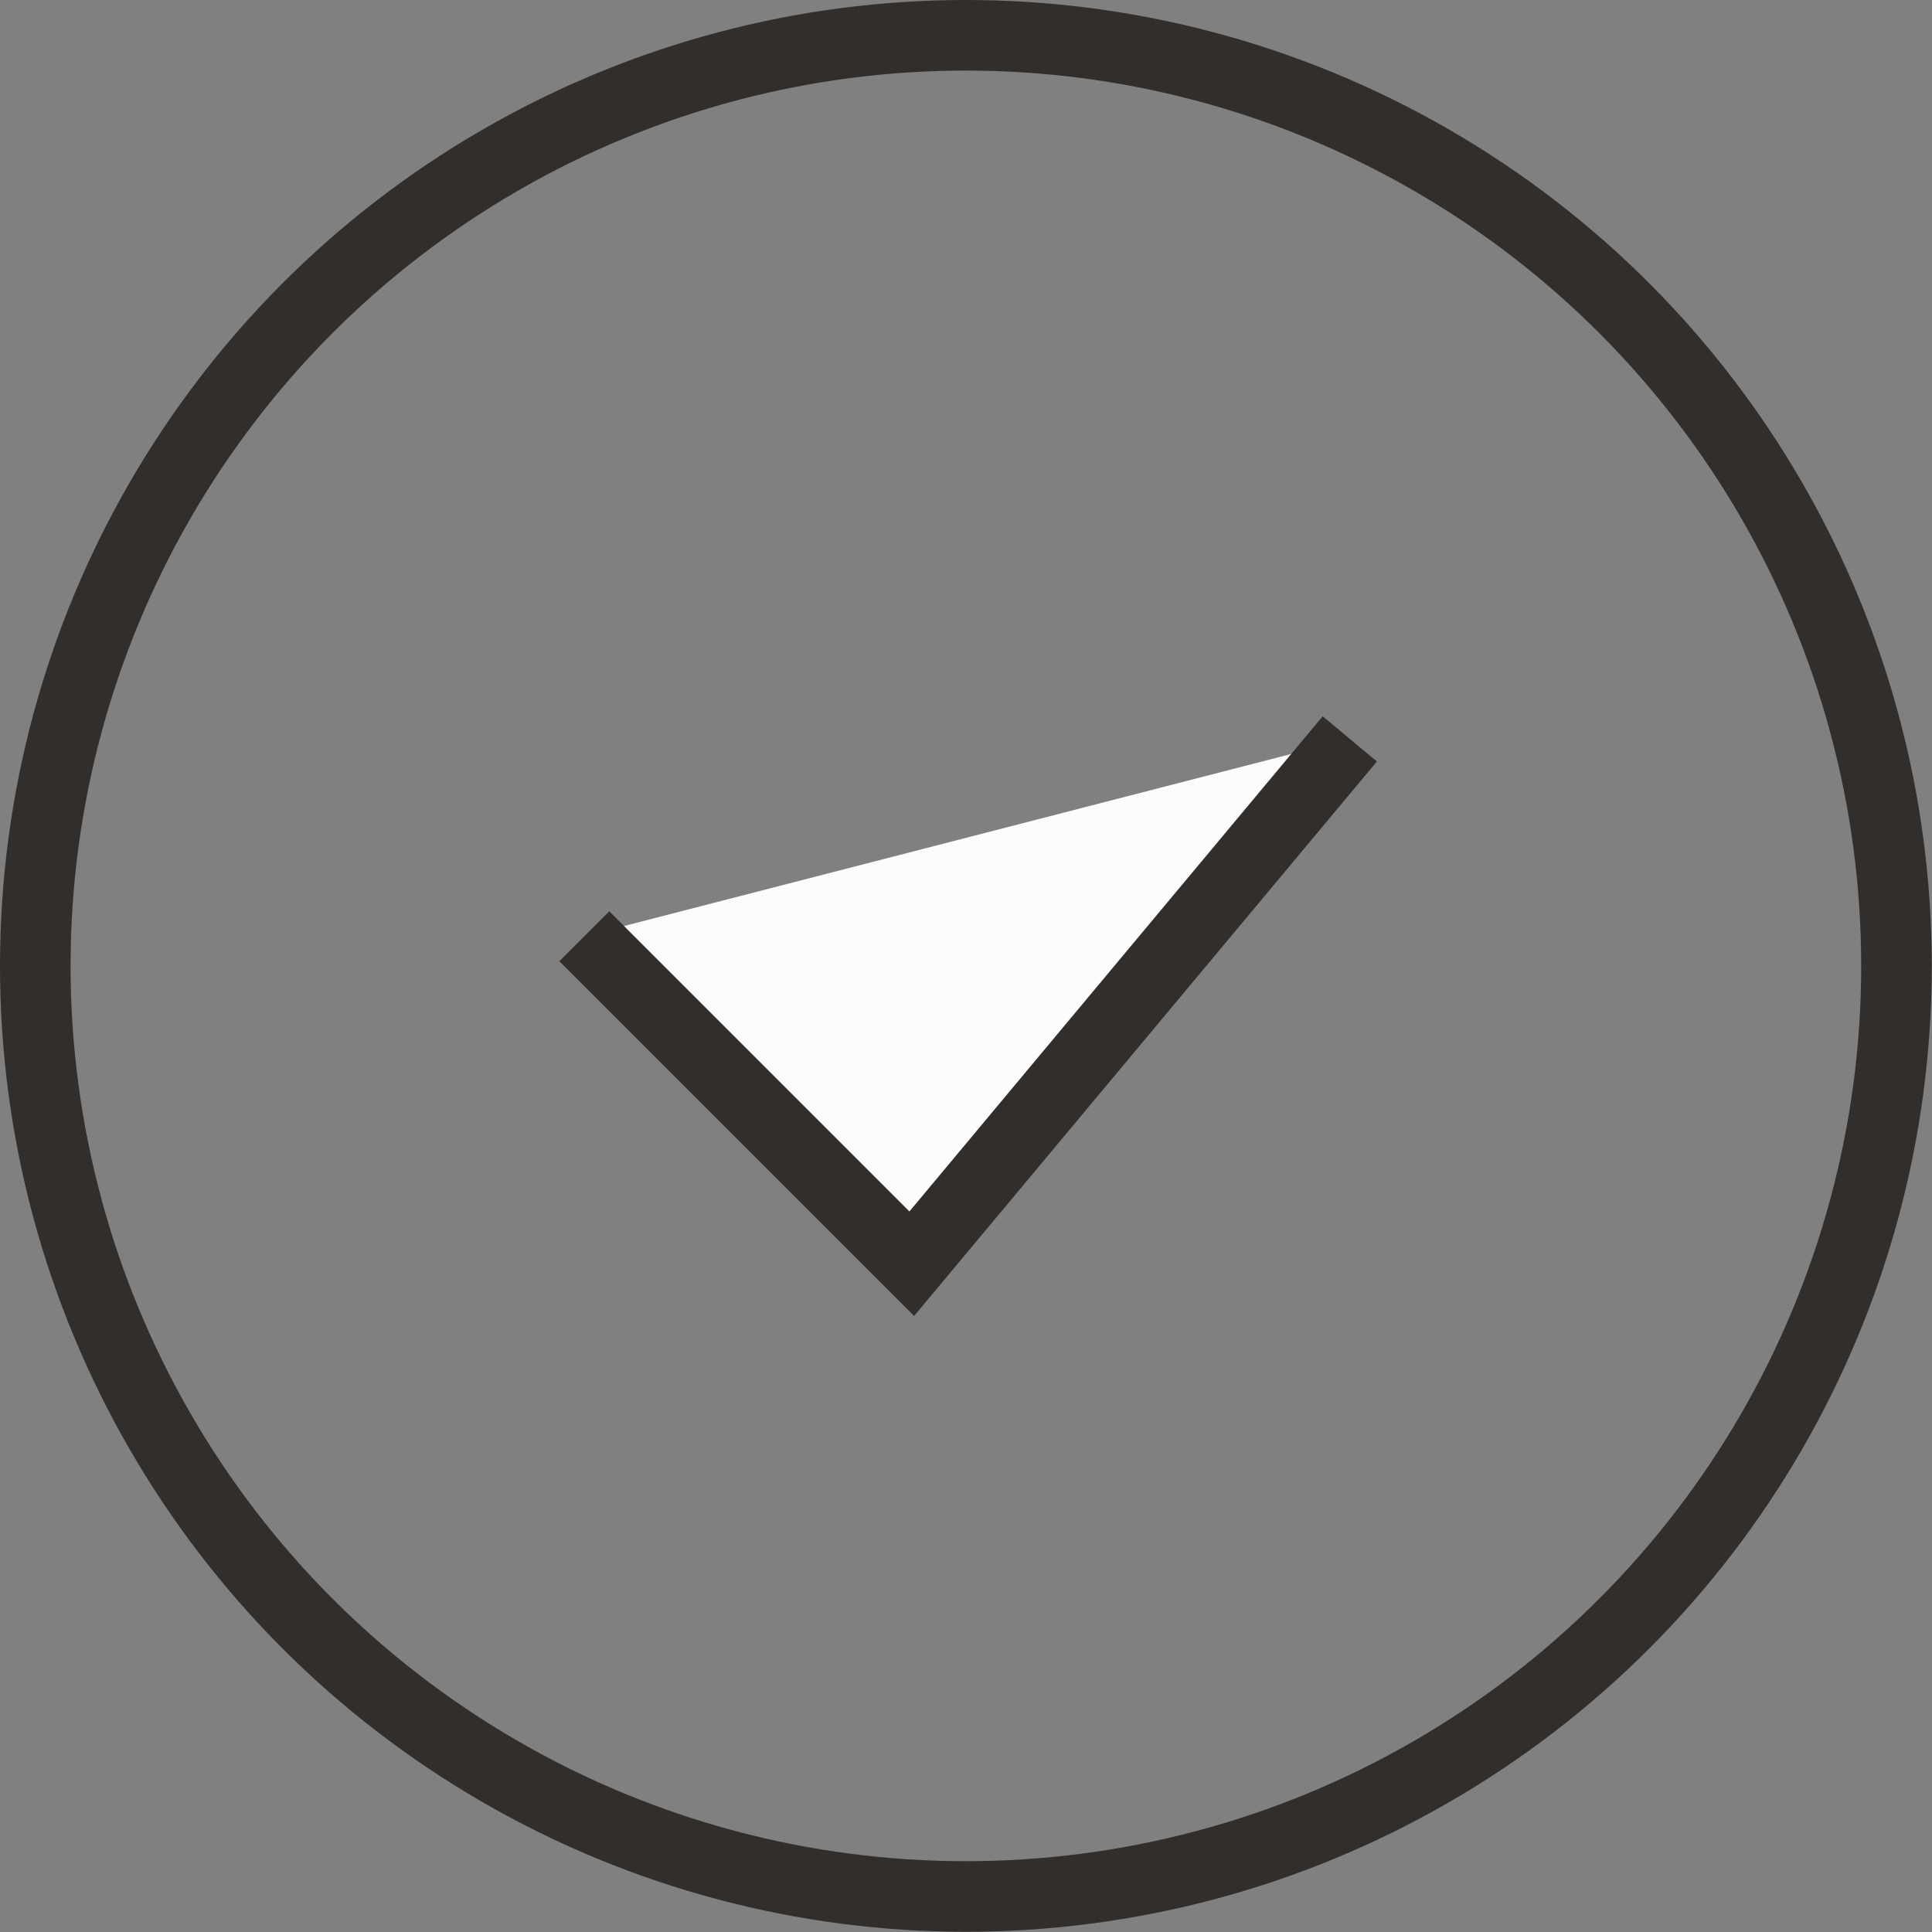<?xml version="1.0" encoding="UTF-8"?><svg id="Layer_2" xmlns="http://www.w3.org/2000/svg" viewBox="0 0 82.13 82.13"><rect x="0" y="0" width="82.13" height="82.13" fill="#808080" stroke="none"/><defs><style>.cls-1{fill:none;}.cls-1,.cls-2{stroke:#322e2b;stroke-miterlimit:10;stroke-width:3px;}.cls-2{fill:#fcfcfc;}</style></defs><g id="Layer_1-2"><circle class="cls-1" cx="41.06" cy="41.06" r="39.56"/><polyline class="cls-2" points="24.84 39.8 38.76 53.72 57.38 31.41"/></g></svg>